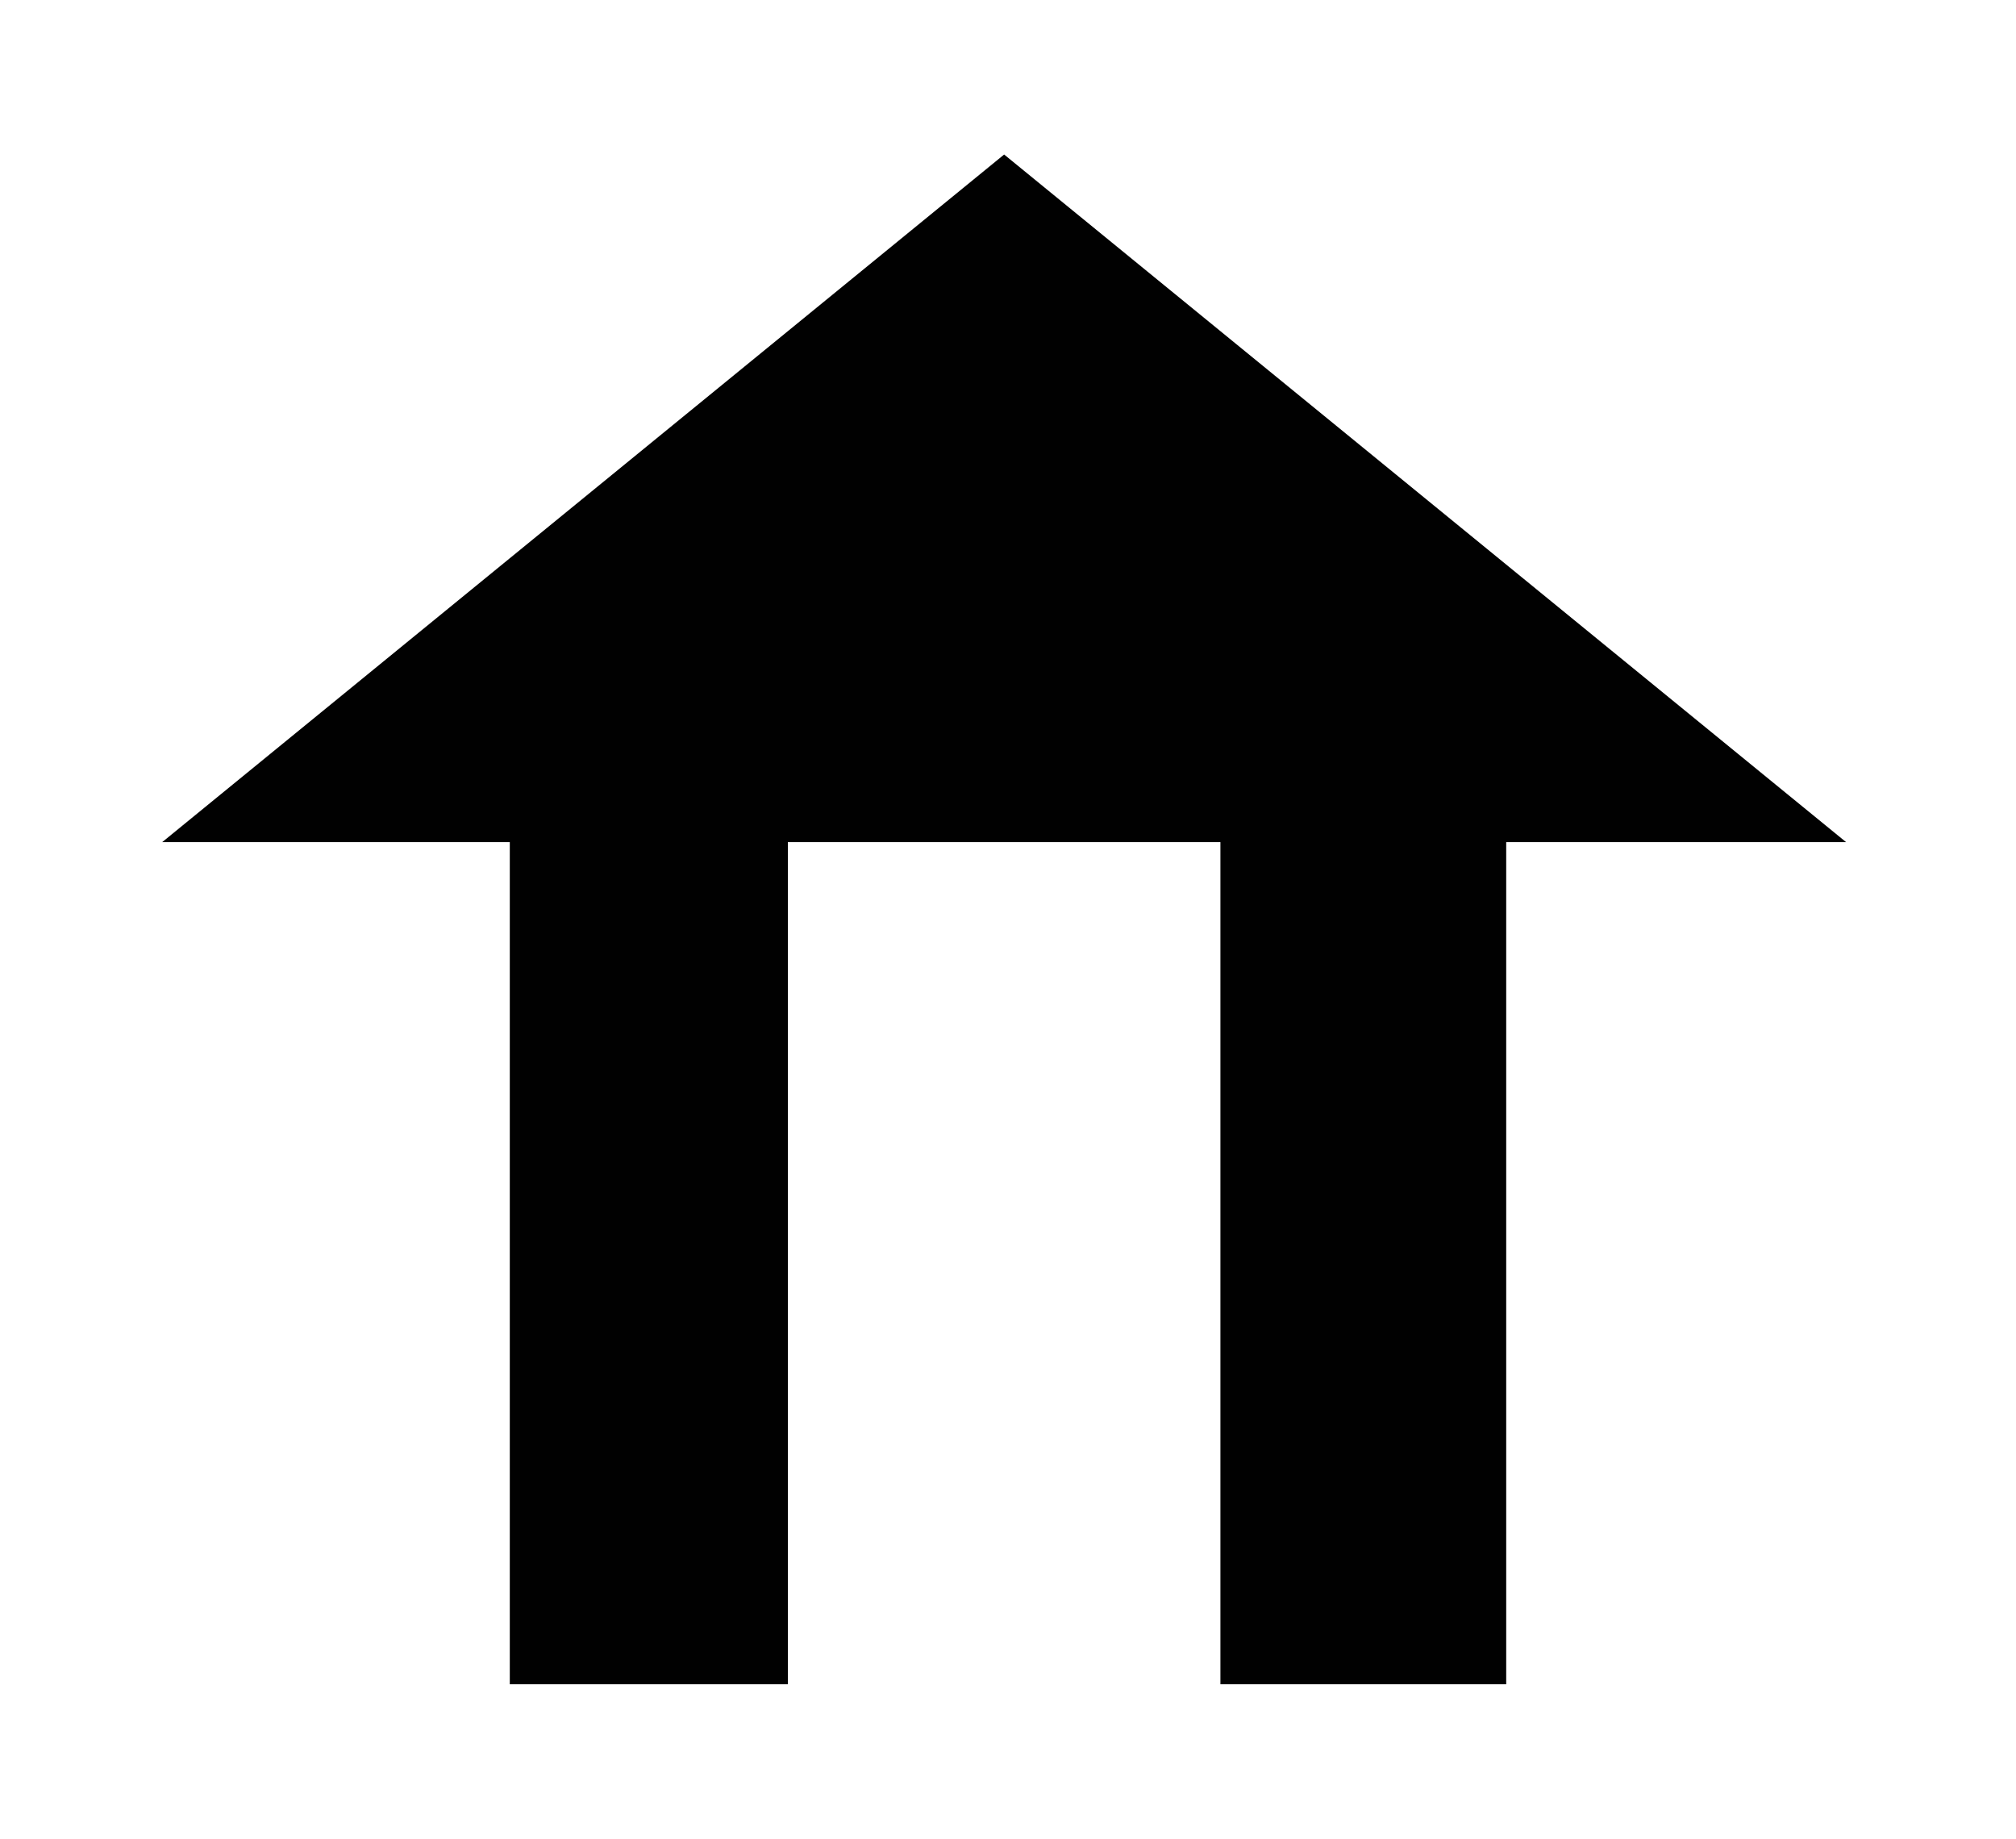 <?xml version="1.0" encoding="utf-8"?>
<!-- Generator: Adobe Illustrator 21.0.0, SVG Export Plug-In . SVG Version: 6.00 Build 0)  -->
<svg version="1.1" id="Layer_1" xmlns="http://www.w3.org/2000/svg" xmlns:xlink="http://www.w3.org/1999/xlink" x="0px" y="0px"
	 viewBox="0 0 26.1 23.8" style="enable-background:new 0 0 26.1 23.8;" xml:space="preserve">
<style type="text/css">
	.st0{fill:#010101;}
</style>
<polygon class="st0" points="23.9,10.9 13,2 2.1,10.9 6.6,10.9 6.6,21.8 10.2,21.8 10.2,10.9 15.8,10.9 15.8,21.8 19.5,21.8 
	19.5,10.9 "/>
</svg>
